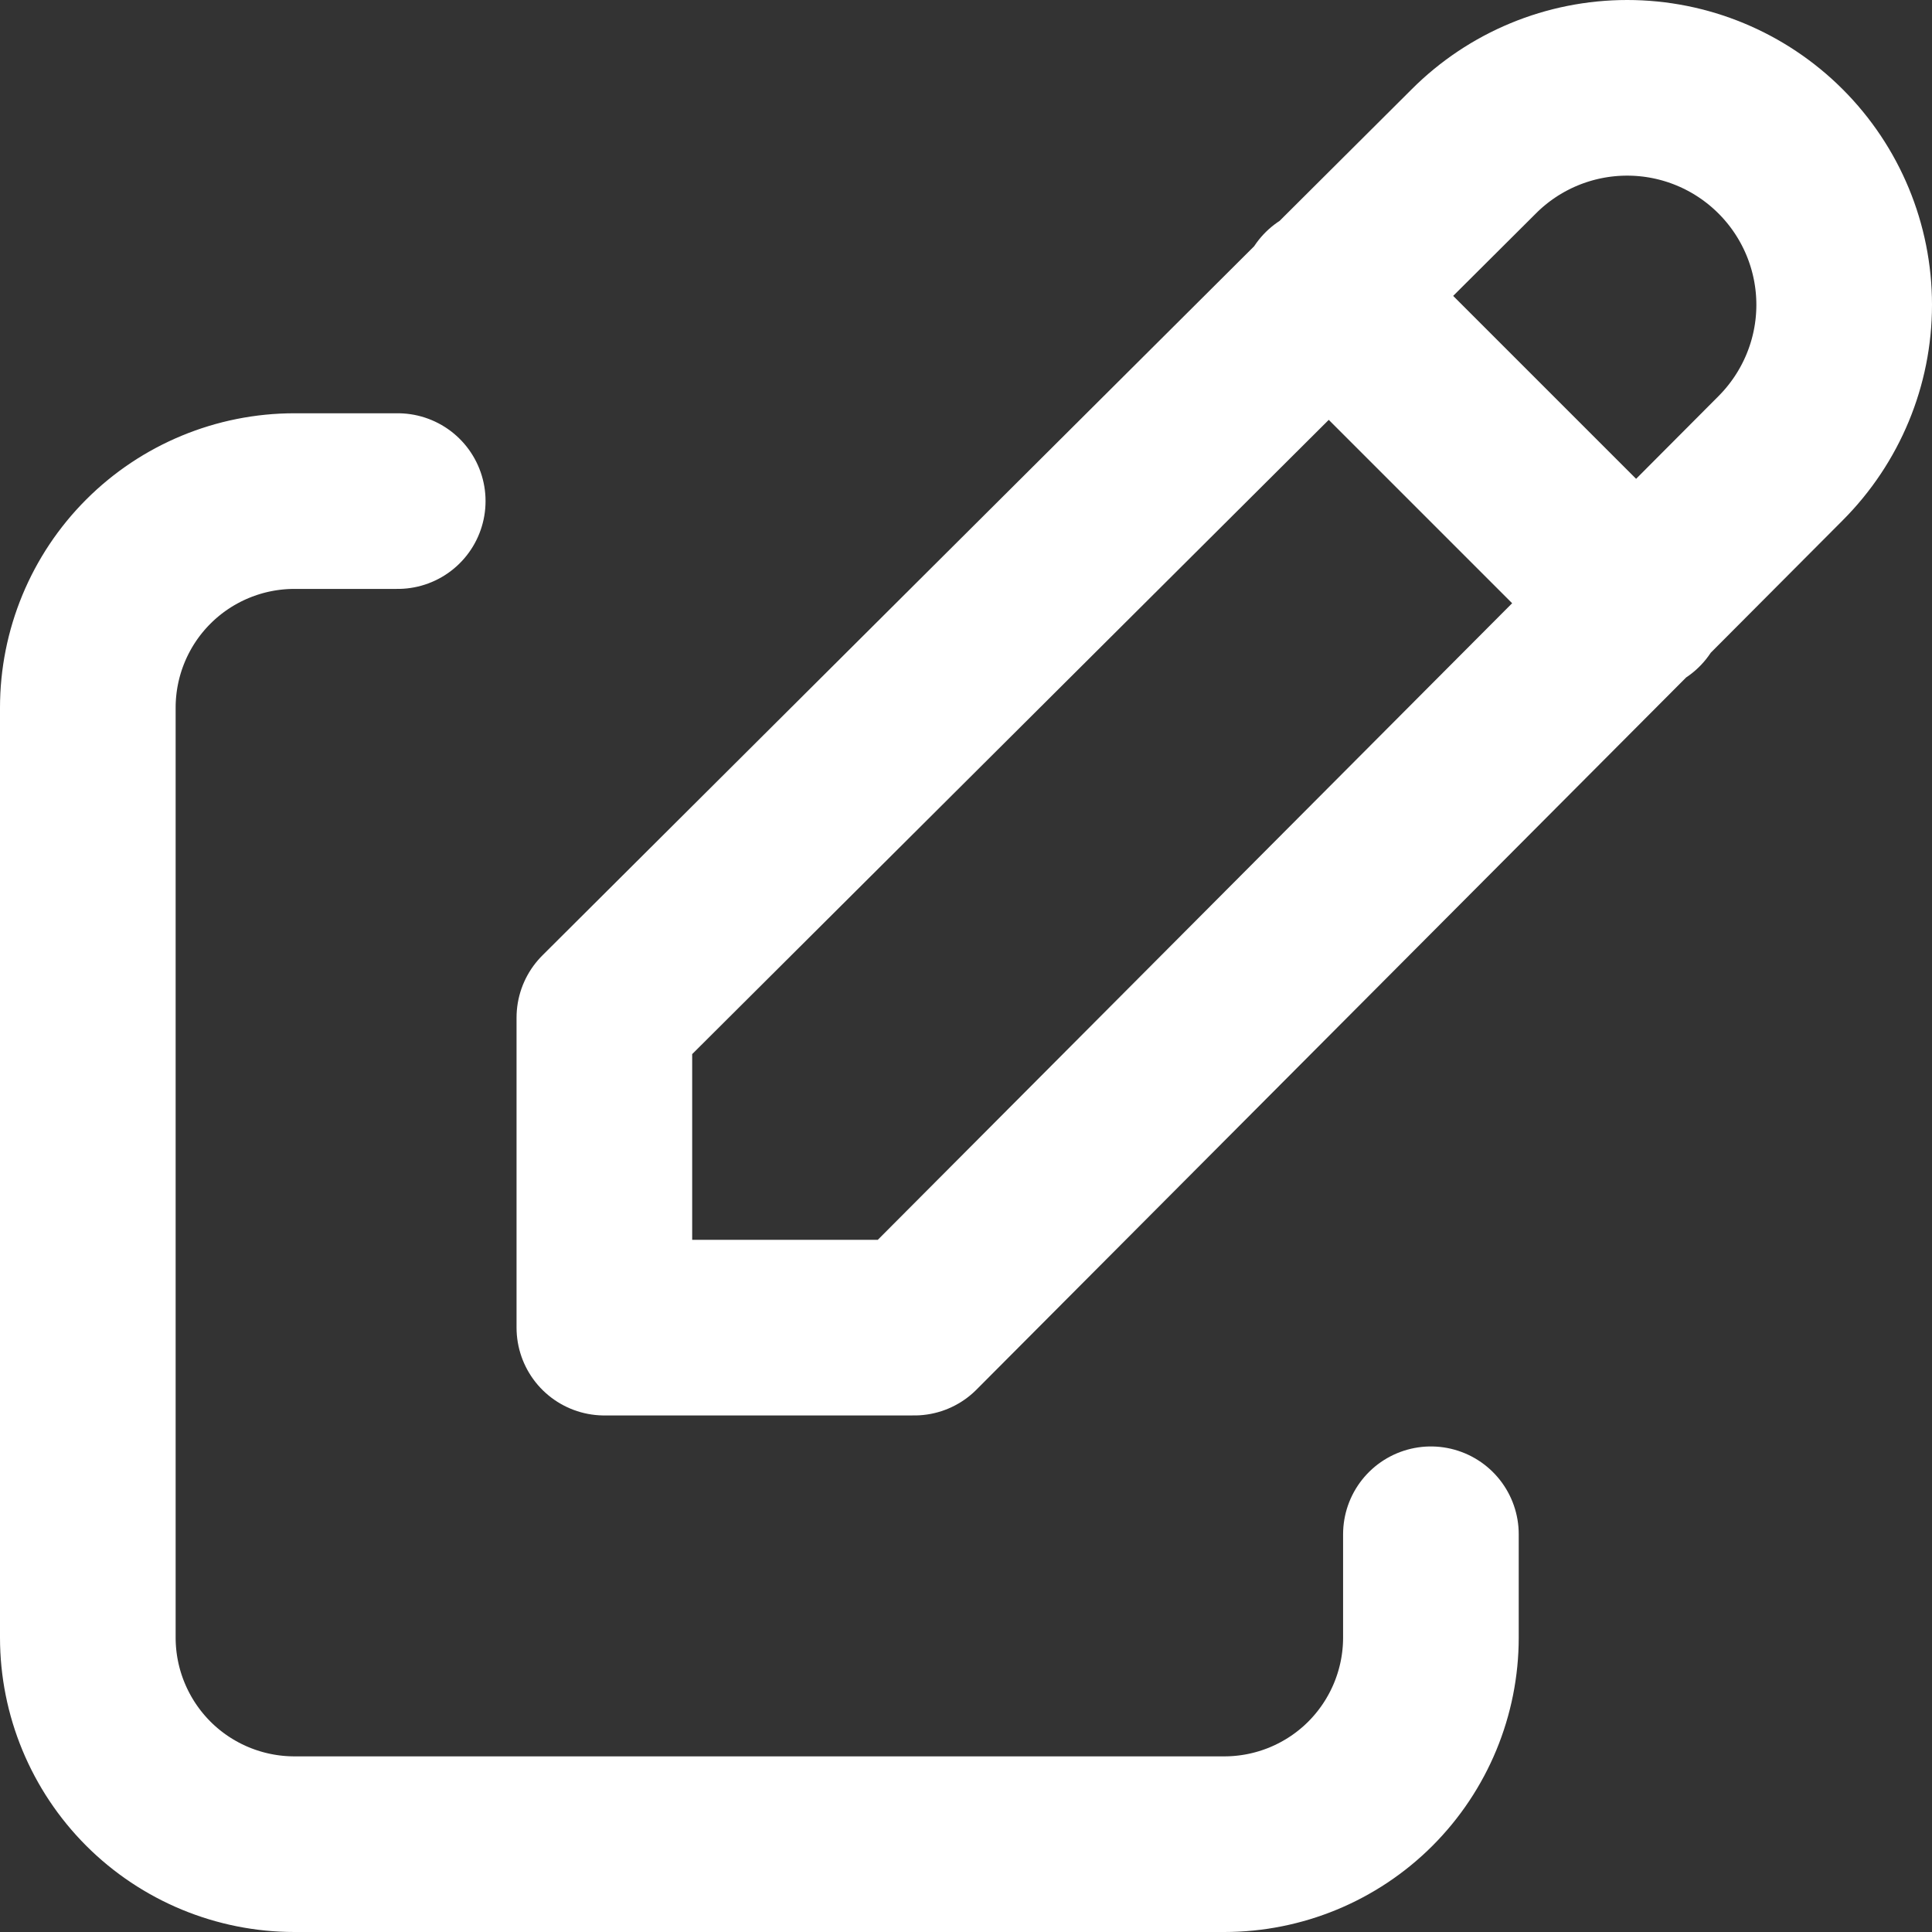 <svg width="22" height="22" viewBox="0 0 22 22" fill="none" xmlns="http://www.w3.org/2000/svg">
<rect x="0" y="0" width="22" height="22" fill="#333333" stroke="none"/>
<path d="M4.529 5.706H3.353C2.729 5.706 2.13 5.954 1.689 6.395C1.248 6.836 1 7.435 1 8.059V18.647C1 19.271 1.248 19.869 1.689 20.311C2.13 20.752 2.729 21 3.353 21H13.941C14.565 21 15.164 20.752 15.605 20.311C16.046 19.869 16.294 19.271 16.294 18.647V17.471" stroke="white" stroke-width="2" stroke-linecap="round" stroke-linejoin="round"/>
<path d="M15.117 3.353L18.646 6.882M20.276 5.218C20.739 4.754 21 4.126 21 3.471C21 2.815 20.739 2.187 20.276 1.724C19.812 1.26 19.184 1 18.529 1C17.874 1 17.245 1.26 16.782 1.724L6.882 11.588V15.118H10.411L20.276 5.218Z" stroke="white" stroke-width="2" stroke-linecap="round" stroke-linejoin="round"/>
</svg>
